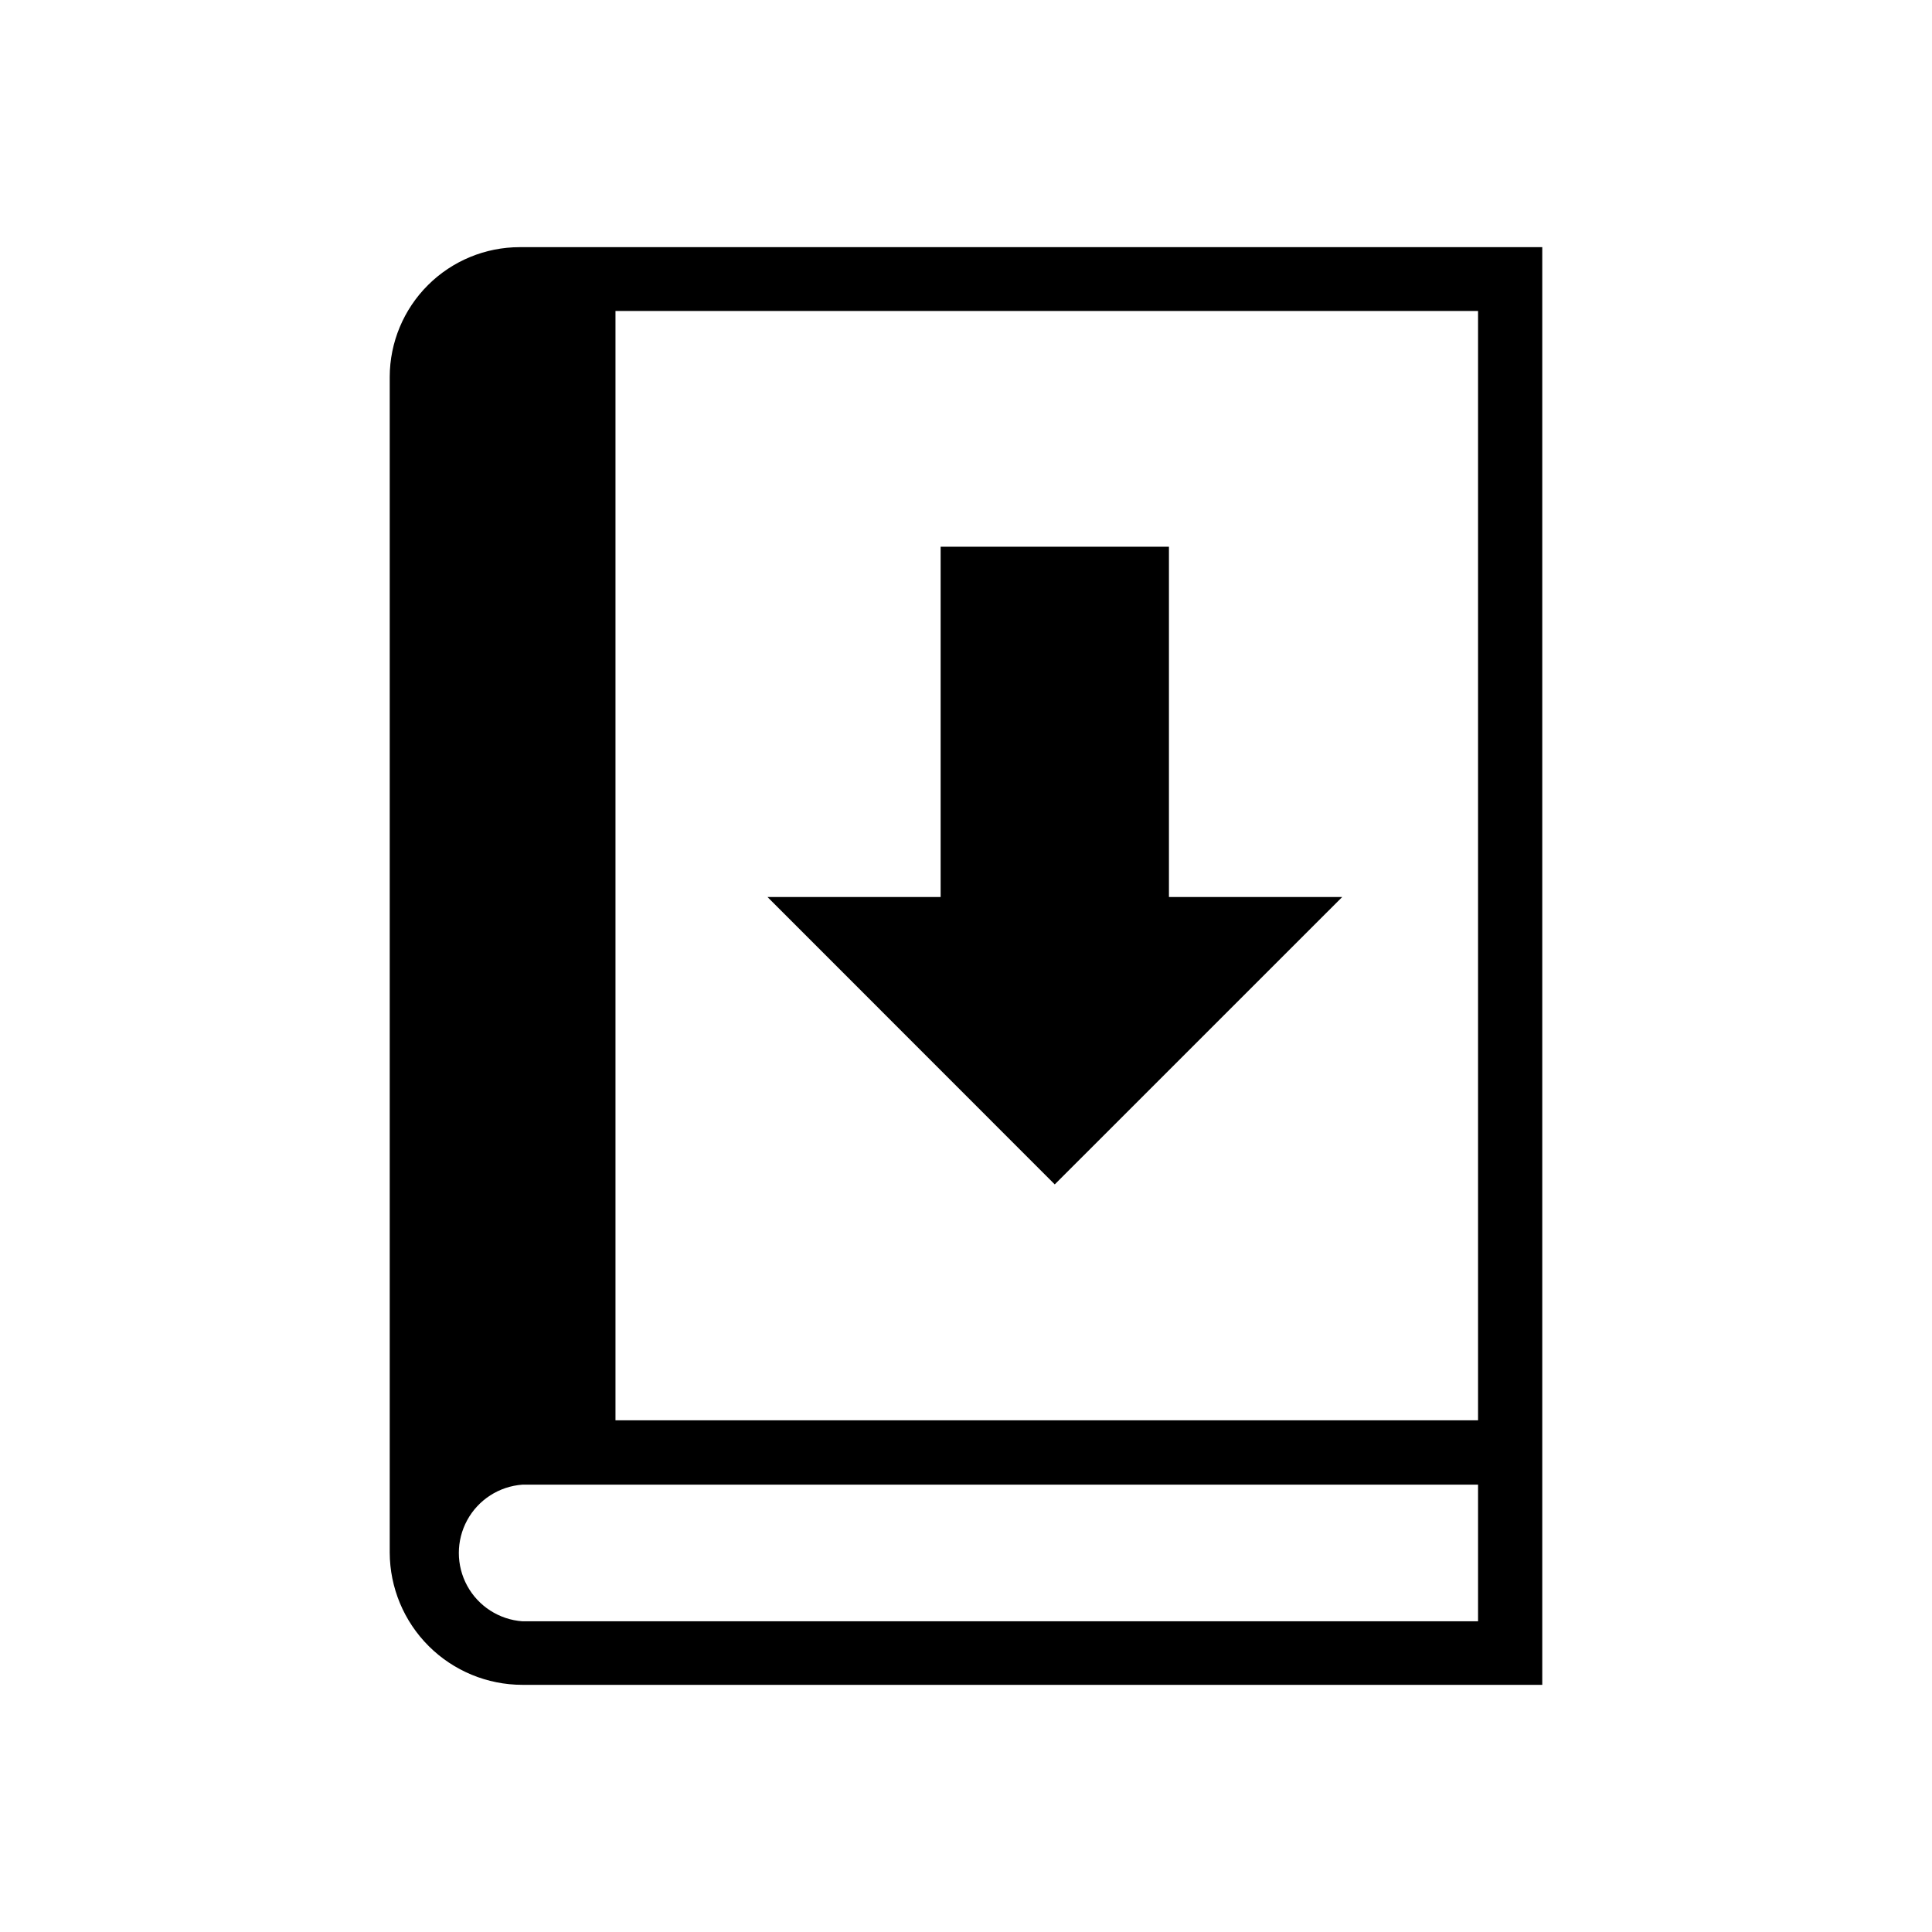 <?xml version="1.0" encoding="UTF-8"?>
<!-- The Best Svg Icon site in the world: iconSvg.co, Visit us! https://iconsvg.co -->
<svg fill="#000000" width="800px" height="800px" version="1.1" viewBox="144 144 512 512" xmlns="http://www.w3.org/2000/svg">
 <g>
  <path d="m281.73 209.5c-9.121 0.004-17.863 3.621-24.32 10.059-6.457 6.441-10.102 15.176-10.129 24.293v311.59c0.027 9.305 3.746 18.219 10.336 24.793 6.59 6.57 15.516 10.262 24.82 10.266h270.28v-381zm253.97 364.16h-253.26c-6.156-0.445-11.668-3.992-14.625-9.41-2.957-5.422-2.957-11.973 0-17.391 2.957-5.422 8.469-8.965 14.625-9.41h253.26zm0-53.262h-228.59v-293.99h228.59z"/>
  <path d="m423.52 457.88 76.172-76.156h-45.91v-92.84h-60.504v92.84h-45.879z"/>
 </g>
</svg>